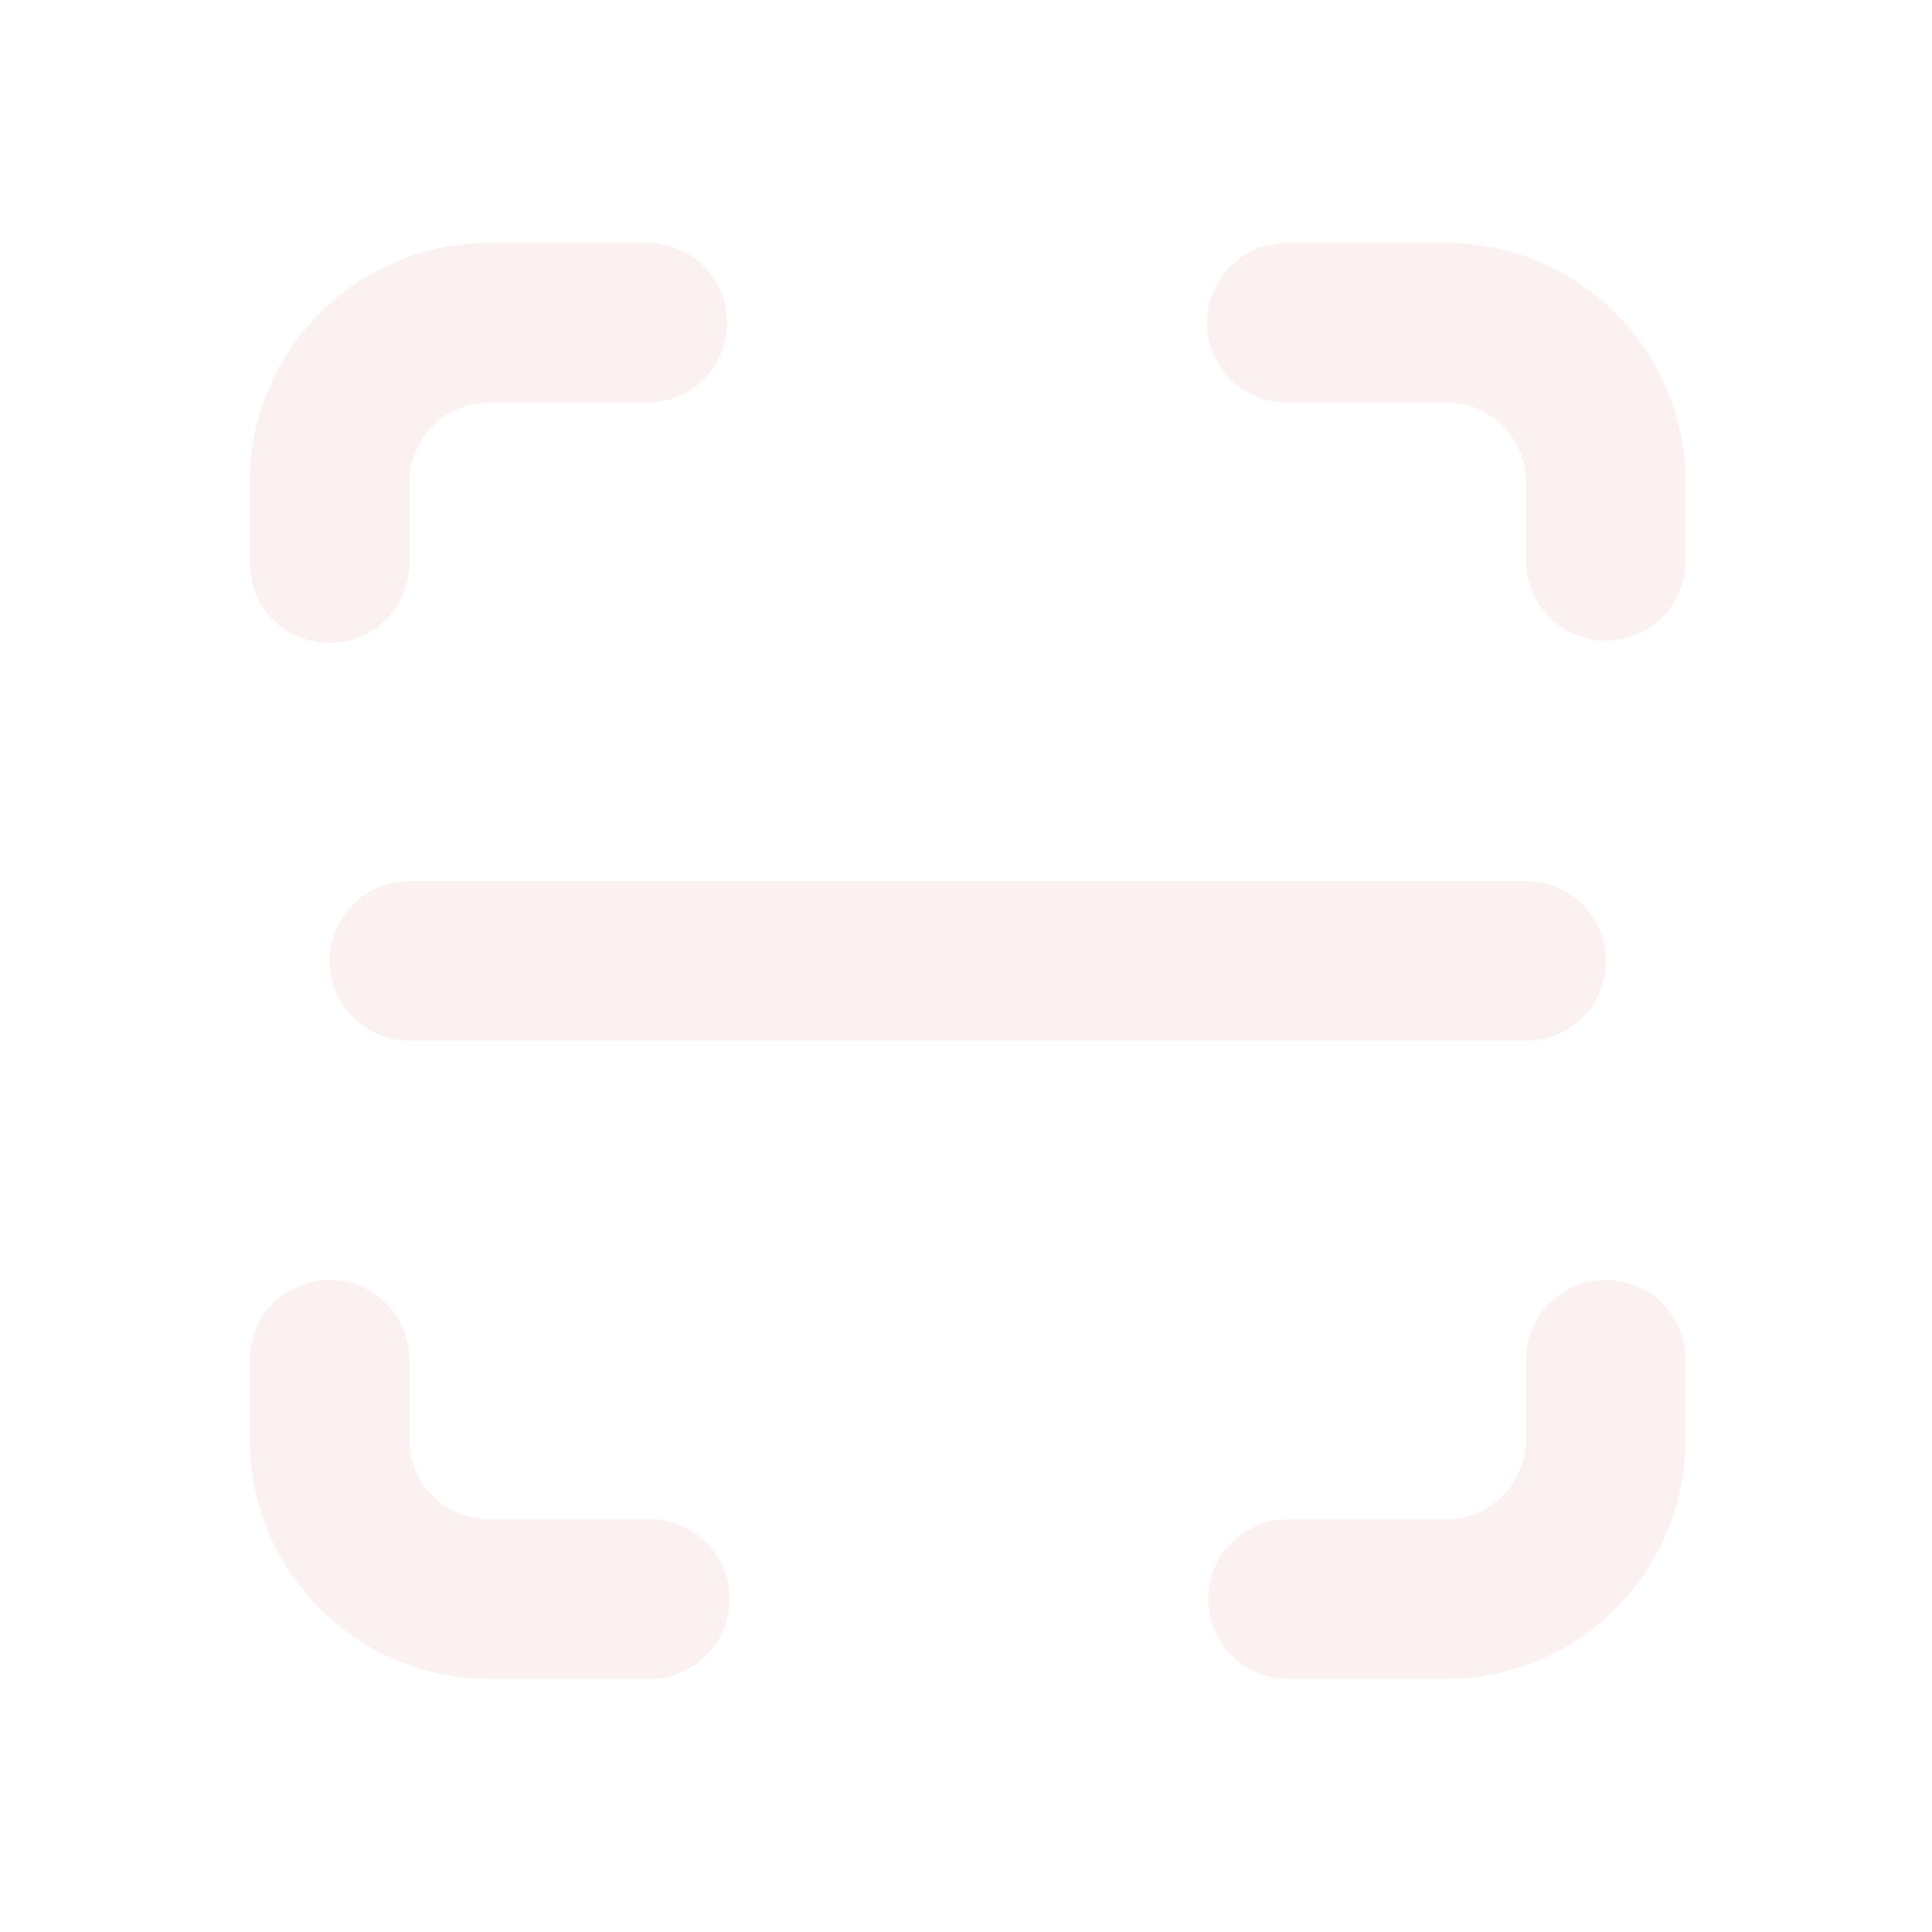 <?xml version="1.0" encoding="UTF-8"?> <svg xmlns="http://www.w3.org/2000/svg" width="110" height="110" viewBox="0 0 110 110" fill="none"> <path fill-rule="evenodd" clip-rule="evenodd" d="M27.848 22.917C27.252 22.917 26.661 23.034 26.11 23.262C25.559 23.491 25.058 23.825 24.636 24.247C24.214 24.669 23.88 25.17 23.652 25.721C23.423 26.272 23.306 26.863 23.306 27.459V32.001C23.315 32.603 23.204 33.201 22.98 33.76C22.756 34.319 22.423 34.827 22 35.256C21.578 35.685 21.074 36.026 20.518 36.258C19.963 36.491 19.367 36.61 18.765 36.61C18.163 36.61 17.566 36.491 17.011 36.258C16.456 36.026 15.952 35.685 15.529 35.256C15.107 34.827 14.774 34.319 14.549 33.76C14.325 33.201 14.214 32.603 14.223 32.001V27.459C14.223 23.845 15.659 20.38 18.214 17.825C20.769 15.27 24.235 13.834 27.848 13.834H36.931C38.124 13.852 39.262 14.338 40.099 15.188C40.936 16.038 41.406 17.183 41.406 18.375C41.406 19.568 40.936 20.713 40.099 21.563C39.262 22.413 38.124 22.899 36.931 22.917H27.848ZM18.765 72.876C19.969 72.876 21.124 73.355 21.976 74.206C22.827 75.058 23.306 76.213 23.306 77.417V81.959C23.306 83.164 23.785 84.319 24.637 85.171C25.488 86.022 26.643 86.501 27.848 86.501H36.931C37.533 86.492 38.131 86.603 38.69 86.827C39.249 87.051 39.757 87.385 40.186 87.807C40.615 88.23 40.956 88.733 41.188 89.289C41.421 89.844 41.541 90.44 41.541 91.043C41.541 91.645 41.421 92.241 41.188 92.796C40.956 93.352 40.615 93.855 40.186 94.278C39.757 94.701 39.249 95.034 38.69 95.258C38.131 95.482 37.533 95.593 36.931 95.584H27.848C24.235 95.584 20.769 94.148 18.214 91.593C15.659 89.038 14.223 85.573 14.223 81.959V77.417C14.223 76.213 14.702 75.058 15.554 74.206C16.406 73.354 17.561 72.876 18.765 72.876ZM68.723 18.376C68.723 17.171 69.202 16.016 70.053 15.164C70.905 14.312 72.061 13.834 73.265 13.834H82.348C85.962 13.834 89.427 15.27 91.983 17.825C94.538 20.38 95.973 23.845 95.973 27.459V32.001C95.956 33.194 95.469 34.332 94.619 35.169C93.77 36.006 92.625 36.476 91.432 36.476C90.239 36.476 89.094 36.006 88.244 35.169C87.394 34.332 86.908 33.194 86.89 32.001V27.459C86.89 26.863 86.773 26.272 86.545 25.721C86.317 25.17 85.982 24.669 85.56 24.247C85.138 23.825 84.638 23.491 84.087 23.262C83.535 23.034 82.945 22.917 82.348 22.917H73.265C72.061 22.917 70.906 22.439 70.054 21.587C69.202 20.735 68.723 19.58 68.723 18.376ZM91.431 72.876C92.636 72.876 93.791 73.354 94.642 74.206C95.494 75.058 95.973 76.213 95.973 77.417V81.959C95.973 85.573 94.538 89.038 91.983 91.593C89.427 94.148 85.962 95.584 82.348 95.584H73.265C72.072 95.566 70.934 95.08 70.097 94.23C69.26 93.38 68.79 92.235 68.79 91.043C68.79 89.85 69.26 88.704 70.097 87.855C70.934 87.005 72.072 86.519 73.265 86.501H82.348C83.553 86.501 84.708 86.022 85.56 85.171C86.412 84.319 86.89 83.164 86.89 81.959V77.417C86.89 76.213 87.369 75.058 88.221 74.206C89.072 73.355 90.227 72.876 91.431 72.876ZM18.765 54.709C18.765 53.505 19.244 52.349 20.095 51.498C20.947 50.646 22.102 50.167 23.306 50.167H86.89C88.095 50.167 89.25 50.645 90.102 51.497C90.954 52.349 91.432 53.504 91.432 54.709C91.432 55.914 90.954 57.069 90.102 57.921C89.25 58.773 88.095 59.251 86.89 59.251H23.306C22.102 59.251 20.947 58.772 20.095 57.92C19.244 57.069 18.765 55.913 18.765 54.709Z" fill="#BE1111" fill-opacity="0.06"></path> </svg> 